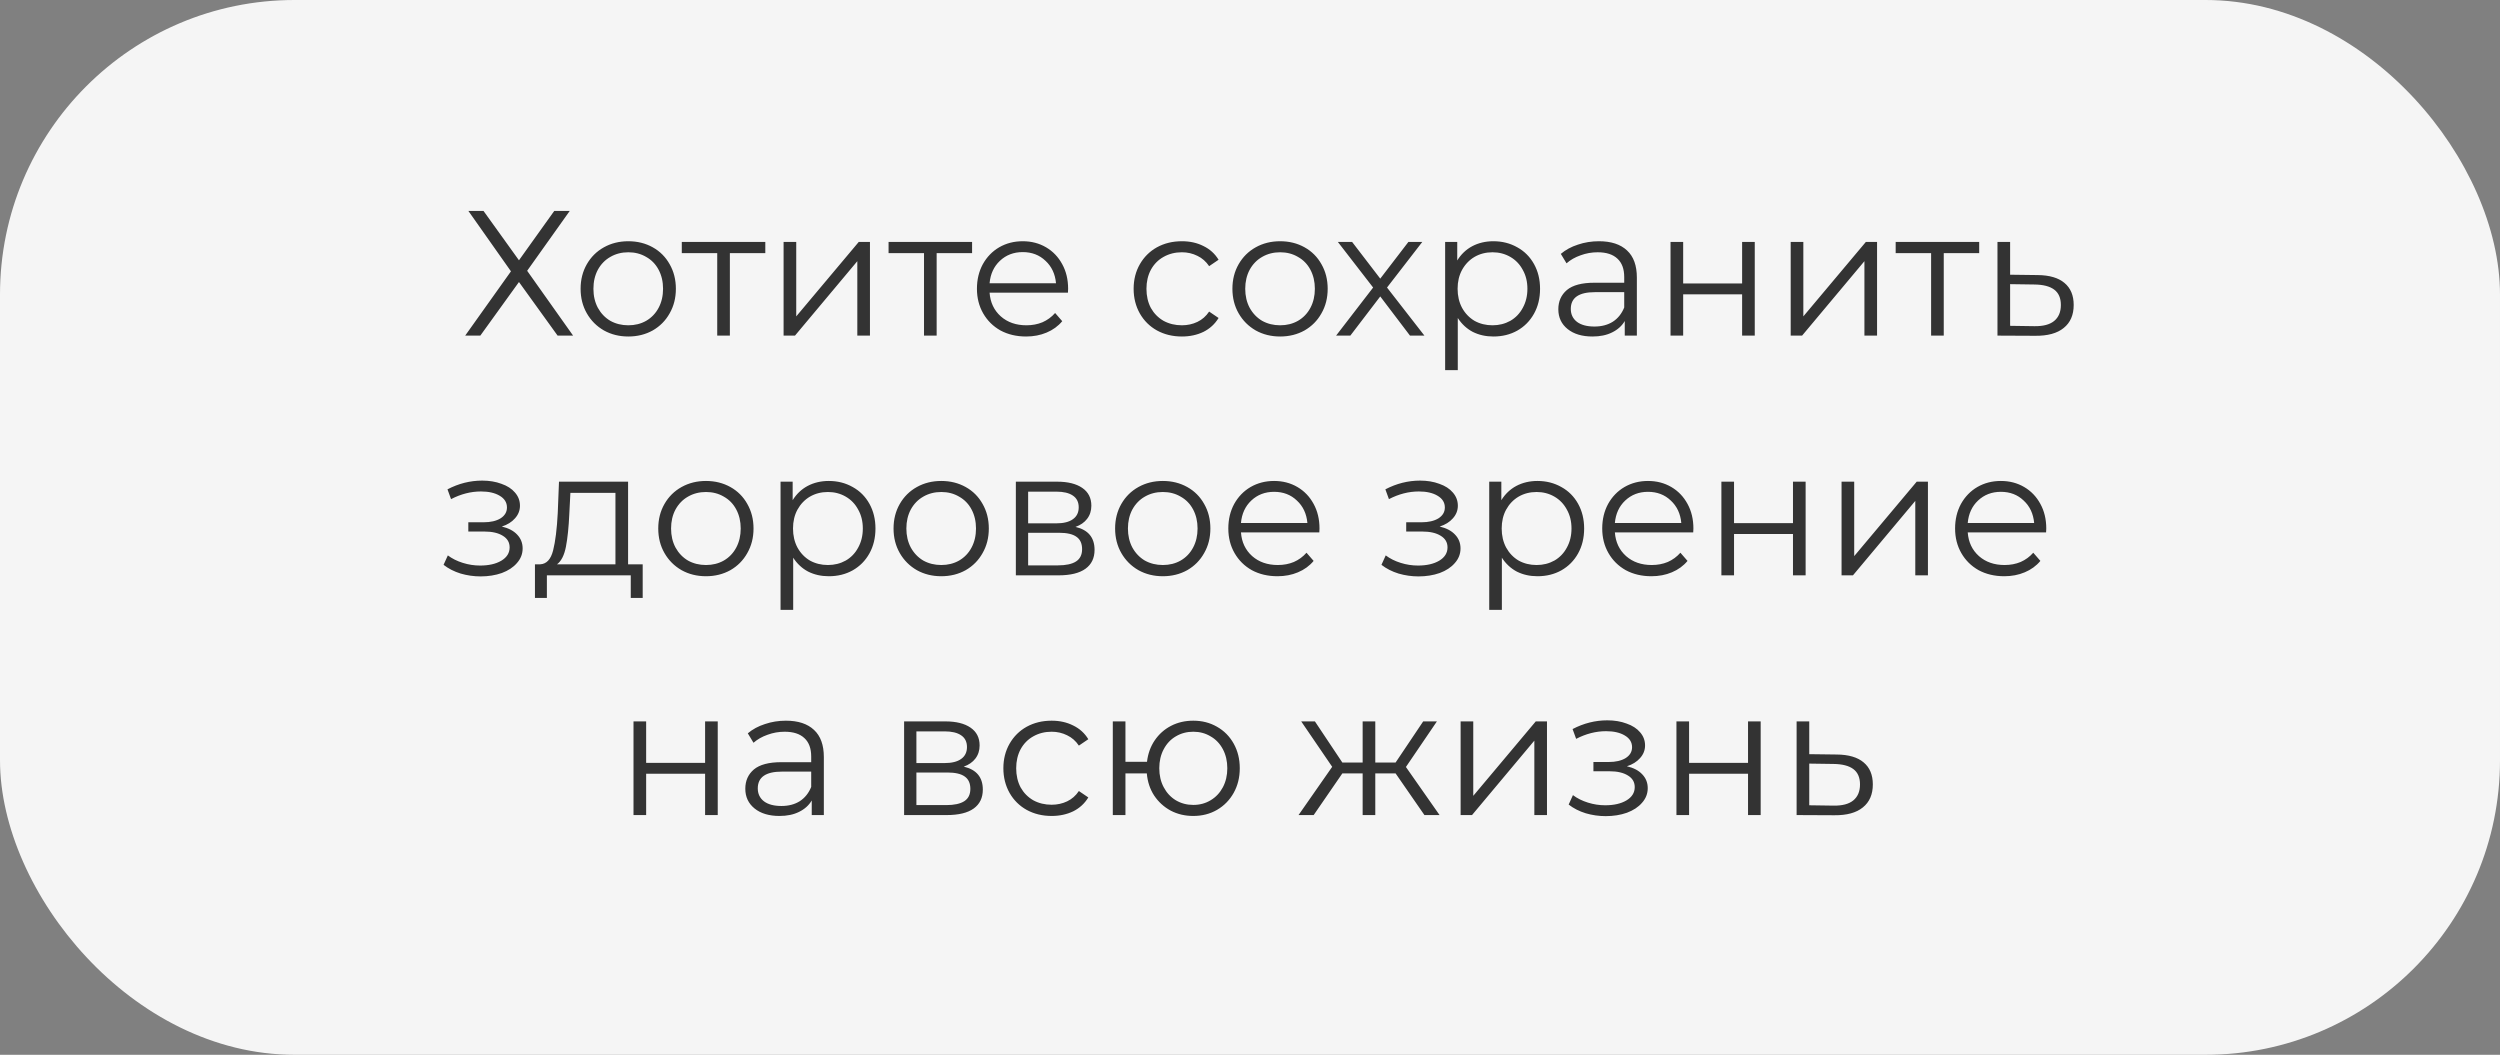 <?xml version="1.0" encoding="UTF-8"?> <svg xmlns="http://www.w3.org/2000/svg" width="365" height="154" viewBox="0 0 365 154" fill="none"><rect x="0" y="0" width="365" height="154" fill="#808080" stroke="none"/> <rect width="365" height="154" rx="43" fill="#F5F5F5"></rect> <path d="M70.595 30.8L75.769 38.002L80.917 30.8H83.179L76.965 39.536L83.673 49H81.411L75.769 41.174L70.127 49H67.917L74.599 39.614L68.385 30.8H70.595ZM91.736 49.13C90.418 49.13 89.231 48.835 88.174 48.246C87.116 47.639 86.284 46.807 85.678 45.75C85.071 44.693 84.768 43.497 84.768 42.162C84.768 40.827 85.071 39.631 85.678 38.574C86.284 37.517 87.116 36.693 88.174 36.104C89.231 35.515 90.418 35.22 91.736 35.22C93.053 35.22 94.24 35.515 95.298 36.104C96.355 36.693 97.178 37.517 97.768 38.574C98.374 39.631 98.678 40.827 98.678 42.162C98.678 43.497 98.374 44.693 97.768 45.75C97.178 46.807 96.355 47.639 95.298 48.246C94.24 48.835 93.053 49.13 91.736 49.13ZM91.736 47.492C92.706 47.492 93.573 47.275 94.336 46.842C95.116 46.391 95.722 45.759 96.156 44.944C96.589 44.129 96.806 43.202 96.806 42.162C96.806 41.122 96.589 40.195 96.156 39.38C95.722 38.565 95.116 37.941 94.336 37.508C93.573 37.057 92.706 36.832 91.736 36.832C90.765 36.832 89.89 37.057 89.11 37.508C88.347 37.941 87.74 38.565 87.29 39.38C86.856 40.195 86.64 41.122 86.64 42.162C86.64 43.202 86.856 44.129 87.29 44.944C87.74 45.759 88.347 46.391 89.11 46.842C89.89 47.275 90.765 47.492 91.736 47.492ZM111.735 36.962H106.561V49H104.715V36.962H99.541V35.324H111.735V36.962ZM114.404 35.324H116.25V46.192L125.376 35.324H127.014V49H125.168V38.132L116.068 49H114.404V35.324ZM141.925 36.962H136.751V49H134.905V36.962H129.731V35.324H141.925V36.962ZM155.919 42.734H144.479C144.583 44.155 145.129 45.308 146.117 46.192C147.105 47.059 148.353 47.492 149.861 47.492C150.71 47.492 151.49 47.345 152.201 47.05C152.912 46.738 153.527 46.287 154.047 45.698L155.087 46.894C154.48 47.622 153.718 48.177 152.799 48.558C151.898 48.939 150.901 49.13 149.809 49.13C148.405 49.13 147.157 48.835 146.065 48.246C144.99 47.639 144.15 46.807 143.543 45.75C142.936 44.693 142.633 43.497 142.633 42.162C142.633 40.827 142.919 39.631 143.491 38.574C144.08 37.517 144.878 36.693 145.883 36.104C146.906 35.515 148.05 35.22 149.315 35.22C150.58 35.22 151.716 35.515 152.721 36.104C153.726 36.693 154.515 37.517 155.087 38.574C155.659 39.614 155.945 40.81 155.945 42.162L155.919 42.734ZM149.315 36.806C147.998 36.806 146.888 37.231 145.987 38.08C145.103 38.912 144.6 40.004 144.479 41.356H154.177C154.056 40.004 153.544 38.912 152.643 38.08C151.759 37.231 150.65 36.806 149.315 36.806ZM172.556 49.13C171.204 49.13 169.991 48.835 168.916 48.246C167.859 47.657 167.027 46.833 166.42 45.776C165.813 44.701 165.51 43.497 165.51 42.162C165.51 40.827 165.813 39.631 166.42 38.574C167.027 37.517 167.859 36.693 168.916 36.104C169.991 35.515 171.204 35.22 172.556 35.22C173.735 35.22 174.783 35.454 175.702 35.922C176.638 36.373 177.375 37.04 177.912 37.924L176.534 38.86C176.083 38.184 175.511 37.681 174.818 37.352C174.125 37.005 173.371 36.832 172.556 36.832C171.568 36.832 170.675 37.057 169.878 37.508C169.098 37.941 168.483 38.565 168.032 39.38C167.599 40.195 167.382 41.122 167.382 42.162C167.382 43.219 167.599 44.155 168.032 44.97C168.483 45.767 169.098 46.391 169.878 46.842C170.675 47.275 171.568 47.492 172.556 47.492C173.371 47.492 174.125 47.327 174.818 46.998C175.511 46.669 176.083 46.166 176.534 45.49L177.912 46.426C177.375 47.31 176.638 47.986 175.702 48.454C174.766 48.905 173.717 49.13 172.556 49.13ZM186.9 49.13C185.583 49.13 184.395 48.835 183.338 48.246C182.281 47.639 181.449 46.807 180.842 45.75C180.235 44.693 179.932 43.497 179.932 42.162C179.932 40.827 180.235 39.631 180.842 38.574C181.449 37.517 182.281 36.693 183.338 36.104C184.395 35.515 185.583 35.22 186.9 35.22C188.217 35.22 189.405 35.515 190.462 36.104C191.519 36.693 192.343 37.517 192.932 38.574C193.539 39.631 193.842 40.827 193.842 42.162C193.842 43.497 193.539 44.693 192.932 45.75C192.343 46.807 191.519 47.639 190.462 48.246C189.405 48.835 188.217 49.13 186.9 49.13ZM186.9 47.492C187.871 47.492 188.737 47.275 189.5 46.842C190.28 46.391 190.887 45.759 191.32 44.944C191.753 44.129 191.97 43.202 191.97 42.162C191.97 41.122 191.753 40.195 191.32 39.38C190.887 38.565 190.28 37.941 189.5 37.508C188.737 37.057 187.871 36.832 186.9 36.832C185.929 36.832 185.054 37.057 184.274 37.508C183.511 37.941 182.905 38.565 182.454 39.38C182.021 40.195 181.804 41.122 181.804 42.162C181.804 43.202 182.021 44.129 182.454 44.944C182.905 45.759 183.511 46.391 184.274 46.842C185.054 47.275 185.929 47.492 186.9 47.492ZM205.859 49L201.517 43.28L197.149 49H195.069L200.477 41.98L195.329 35.324H197.409L201.517 40.68L205.625 35.324H207.653L202.505 41.98L207.965 49H205.859ZM218.036 35.22C219.319 35.22 220.48 35.515 221.52 36.104C222.56 36.676 223.375 37.491 223.964 38.548C224.554 39.605 224.848 40.81 224.848 42.162C224.848 43.531 224.554 44.745 223.964 45.802C223.375 46.859 222.56 47.683 221.52 48.272C220.498 48.844 219.336 49.13 218.036 49.13C216.927 49.13 215.922 48.905 215.02 48.454C214.136 47.986 213.408 47.31 212.836 46.426V54.044H210.99V35.324H212.758V38.028C213.313 37.127 214.041 36.433 214.942 35.948C215.861 35.463 216.892 35.22 218.036 35.22ZM217.906 47.492C218.86 47.492 219.726 47.275 220.506 46.842C221.286 46.391 221.893 45.759 222.326 44.944C222.777 44.129 223.002 43.202 223.002 42.162C223.002 41.122 222.777 40.203 222.326 39.406C221.893 38.591 221.286 37.959 220.506 37.508C219.726 37.057 218.86 36.832 217.906 36.832C216.936 36.832 216.06 37.057 215.28 37.508C214.518 37.959 213.911 38.591 213.46 39.406C213.027 40.203 212.81 41.122 212.81 42.162C212.81 43.202 213.027 44.129 213.46 44.944C213.911 45.759 214.518 46.391 215.28 46.842C216.06 47.275 216.936 47.492 217.906 47.492ZM233.444 35.22C235.23 35.22 236.599 35.671 237.552 36.572C238.506 37.456 238.982 38.773 238.982 40.524V49H237.214V46.868C236.798 47.579 236.183 48.133 235.368 48.532C234.571 48.931 233.618 49.13 232.508 49.13C230.983 49.13 229.77 48.766 228.868 48.038C227.967 47.31 227.516 46.348 227.516 45.152C227.516 43.991 227.932 43.055 228.764 42.344C229.614 41.633 230.957 41.278 232.794 41.278H237.136V40.446C237.136 39.267 236.807 38.375 236.148 37.768C235.49 37.144 234.528 36.832 233.262 36.832C232.396 36.832 231.564 36.979 230.766 37.274C229.969 37.551 229.284 37.941 228.712 38.444L227.88 37.066C228.574 36.477 229.406 36.026 230.376 35.714C231.347 35.385 232.37 35.22 233.444 35.22ZM232.794 47.674C233.834 47.674 234.727 47.44 235.472 46.972C236.218 46.487 236.772 45.793 237.136 44.892V42.656H232.846C230.506 42.656 229.336 43.471 229.336 45.1C229.336 45.897 229.64 46.53 230.246 46.998C230.853 47.449 231.702 47.674 232.794 47.674ZM243.897 35.324H245.743V41.382H254.349V35.324H256.195V49H254.349V42.968H245.743V49H243.897V35.324ZM261.441 35.324H263.287V46.192L272.413 35.324H274.051V49H272.205V38.132L263.105 49H261.441V35.324ZM288.962 36.962H283.788V49H281.942V36.962H276.768V35.324H288.962V36.962ZM297.507 40.16C299.223 40.177 300.523 40.559 301.407 41.304C302.308 42.049 302.759 43.124 302.759 44.528C302.759 45.984 302.274 47.102 301.303 47.882C300.35 48.662 298.963 49.043 297.143 49.026L291.631 49V35.324H293.477V40.108L297.507 40.16ZM297.039 47.622C298.304 47.639 299.258 47.388 299.899 46.868C300.558 46.331 300.887 45.551 300.887 44.528C300.887 43.523 300.566 42.777 299.925 42.292C299.284 41.807 298.322 41.555 297.039 41.538L293.477 41.486V47.57L297.039 47.622ZM73.263 76.876C74.233 77.101 74.978 77.491 75.499 78.046C76.036 78.601 76.305 79.277 76.305 80.074C76.305 80.871 76.027 81.582 75.472 82.206C74.935 82.83 74.198 83.315 73.263 83.662C72.326 83.991 71.295 84.156 70.168 84.156C69.18 84.156 68.21 84.017 67.257 83.74C66.303 83.445 65.471 83.021 64.76 82.466L65.385 81.088C66.008 81.556 66.737 81.92 67.569 82.18C68.4 82.44 69.241 82.57 70.091 82.57C71.356 82.57 72.387 82.336 73.184 81.868C73.999 81.383 74.406 80.733 74.406 79.918C74.406 79.19 74.077 78.627 73.418 78.228C72.76 77.812 71.859 77.604 70.715 77.604H68.374V76.252H70.611C71.633 76.252 72.457 76.061 73.081 75.68C73.704 75.281 74.016 74.753 74.016 74.094C74.016 73.366 73.661 72.794 72.951 72.378C72.257 71.962 71.347 71.754 70.221 71.754C68.747 71.754 67.291 72.127 65.853 72.872L65.332 71.442C66.962 70.593 68.652 70.168 70.403 70.168C71.442 70.168 72.379 70.324 73.21 70.636C74.06 70.931 74.719 71.355 75.186 71.91C75.672 72.465 75.915 73.106 75.915 73.834C75.915 74.527 75.672 75.143 75.186 75.68C74.719 76.217 74.077 76.616 73.263 76.876ZM93.833 82.388V87.302H92.091V84H79.845V87.302H78.103V82.388H78.883C79.802 82.336 80.426 81.66 80.755 80.36C81.085 79.06 81.31 77.24 81.431 74.9L81.613 70.324H91.701V82.388H93.833ZM83.121 75.004C83.034 76.945 82.87 78.549 82.627 79.814C82.385 81.062 81.951 81.92 81.327 82.388H89.855V71.962H83.277L83.121 75.004ZM103.073 84.13C101.755 84.13 100.568 83.835 99.511 83.246C98.453 82.639 97.621 81.807 97.015 80.75C96.408 79.693 96.105 78.497 96.105 77.162C96.105 75.827 96.408 74.631 97.015 73.574C97.621 72.517 98.453 71.693 99.511 71.104C100.568 70.515 101.755 70.22 103.073 70.22C104.39 70.22 105.577 70.515 106.635 71.104C107.692 71.693 108.515 72.517 109.105 73.574C109.711 74.631 110.015 75.827 110.015 77.162C110.015 78.497 109.711 79.693 109.105 80.75C108.515 81.807 107.692 82.639 106.635 83.246C105.577 83.835 104.39 84.13 103.073 84.13ZM103.073 82.492C104.043 82.492 104.91 82.275 105.673 81.842C106.453 81.391 107.059 80.759 107.493 79.944C107.926 79.129 108.143 78.202 108.143 77.162C108.143 76.122 107.926 75.195 107.493 74.38C107.059 73.565 106.453 72.941 105.673 72.508C104.91 72.057 104.043 71.832 103.073 71.832C102.102 71.832 101.227 72.057 100.447 72.508C99.684 72.941 99.077 73.565 98.627 74.38C98.193 75.195 97.977 76.122 97.977 77.162C97.977 78.202 98.193 79.129 98.627 79.944C99.077 80.759 99.684 81.391 100.447 81.842C101.227 82.275 102.102 82.492 103.073 82.492ZM121.006 70.22C122.289 70.22 123.45 70.515 124.49 71.104C125.53 71.676 126.345 72.491 126.934 73.548C127.523 74.605 127.818 75.81 127.818 77.162C127.818 78.531 127.523 79.745 126.934 80.802C126.345 81.859 125.53 82.683 124.49 83.272C123.467 83.844 122.306 84.13 121.006 84.13C119.897 84.13 118.891 83.905 117.99 83.454C117.106 82.986 116.378 82.31 115.806 81.426V89.044H113.96V70.324H115.728V73.028C116.283 72.127 117.011 71.433 117.912 70.948C118.831 70.463 119.862 70.22 121.006 70.22ZM120.876 82.492C121.829 82.492 122.696 82.275 123.476 81.842C124.256 81.391 124.863 80.759 125.296 79.944C125.747 79.129 125.972 78.202 125.972 77.162C125.972 76.122 125.747 75.203 125.296 74.406C124.863 73.591 124.256 72.959 123.476 72.508C122.696 72.057 121.829 71.832 120.876 71.832C119.905 71.832 119.03 72.057 118.25 72.508C117.487 72.959 116.881 73.591 116.43 74.406C115.997 75.203 115.78 76.122 115.78 77.162C115.78 78.202 115.997 79.129 116.43 79.944C116.881 80.759 117.487 81.391 118.25 81.842C119.03 82.275 119.905 82.492 120.876 82.492ZM137.426 84.13C136.109 84.13 134.922 83.835 133.864 83.246C132.807 82.639 131.975 81.807 131.368 80.75C130.762 79.693 130.458 78.497 130.458 77.162C130.458 75.827 130.762 74.631 131.368 73.574C131.975 72.517 132.807 71.693 133.864 71.104C134.922 70.515 136.109 70.22 137.426 70.22C138.744 70.22 139.931 70.515 140.988 71.104C142.046 71.693 142.869 72.517 143.458 73.574C144.065 74.631 144.368 75.827 144.368 77.162C144.368 78.497 144.065 79.693 143.458 80.75C142.869 81.807 142.046 82.639 140.988 83.246C139.931 83.835 138.744 84.13 137.426 84.13ZM137.426 82.492C138.397 82.492 139.264 82.275 140.026 81.842C140.806 81.391 141.413 80.759 141.846 79.944C142.28 79.129 142.496 78.202 142.496 77.162C142.496 76.122 142.28 75.195 141.846 74.38C141.413 73.565 140.806 72.941 140.026 72.508C139.264 72.057 138.397 71.832 137.426 71.832C136.456 71.832 135.58 72.057 134.8 72.508C134.038 72.941 133.431 73.565 132.98 74.38C132.547 75.195 132.33 76.122 132.33 77.162C132.33 78.202 132.547 79.129 132.98 79.944C133.431 80.759 134.038 81.391 134.8 81.842C135.58 82.275 136.456 82.492 137.426 82.492ZM157.024 76.928C158.878 77.361 159.806 78.479 159.806 80.282C159.806 81.478 159.364 82.397 158.48 83.038C157.596 83.679 156.278 84 154.528 84H148.314V70.324H154.346C155.906 70.324 157.128 70.627 158.012 71.234C158.896 71.841 159.338 72.707 159.338 73.834C159.338 74.579 159.13 75.221 158.714 75.758C158.315 76.278 157.752 76.668 157.024 76.928ZM150.108 76.408H154.216C155.273 76.408 156.079 76.209 156.634 75.81C157.206 75.411 157.492 74.831 157.492 74.068C157.492 73.305 157.206 72.733 156.634 72.352C156.079 71.971 155.273 71.78 154.216 71.78H150.108V76.408ZM154.45 82.544C155.628 82.544 156.512 82.353 157.102 81.972C157.691 81.591 157.986 80.993 157.986 80.178C157.986 79.363 157.717 78.765 157.18 78.384C156.642 77.985 155.793 77.786 154.632 77.786H150.108V82.544H154.45ZM169.774 84.13C168.457 84.13 167.269 83.835 166.212 83.246C165.155 82.639 164.323 81.807 163.716 80.75C163.109 79.693 162.806 78.497 162.806 77.162C162.806 75.827 163.109 74.631 163.716 73.574C164.323 72.517 165.155 71.693 166.212 71.104C167.269 70.515 168.457 70.22 169.774 70.22C171.091 70.22 172.279 70.515 173.336 71.104C174.393 71.693 175.217 72.517 175.806 73.574C176.413 74.631 176.716 75.827 176.716 77.162C176.716 78.497 176.413 79.693 175.806 80.75C175.217 81.807 174.393 82.639 173.336 83.246C172.279 83.835 171.091 84.13 169.774 84.13ZM169.774 82.492C170.745 82.492 171.611 82.275 172.374 81.842C173.154 81.391 173.761 80.759 174.194 79.944C174.627 79.129 174.844 78.202 174.844 77.162C174.844 76.122 174.627 75.195 174.194 74.38C173.761 73.565 173.154 72.941 172.374 72.508C171.611 72.057 170.745 71.832 169.774 71.832C168.803 71.832 167.928 72.057 167.148 72.508C166.385 72.941 165.779 73.565 165.328 74.38C164.895 75.195 164.678 76.122 164.678 77.162C164.678 78.202 164.895 79.129 165.328 79.944C165.779 80.759 166.385 81.391 167.148 81.842C167.928 82.275 168.803 82.492 169.774 82.492ZM192.621 77.734H181.181C181.285 79.155 181.831 80.308 182.819 81.192C183.807 82.059 185.055 82.492 186.563 82.492C187.412 82.492 188.192 82.345 188.903 82.05C189.614 81.738 190.229 81.287 190.749 80.698L191.789 81.894C191.182 82.622 190.42 83.177 189.501 83.558C188.6 83.939 187.603 84.13 186.511 84.13C185.107 84.13 183.859 83.835 182.767 83.246C181.692 82.639 180.852 81.807 180.245 80.75C179.638 79.693 179.335 78.497 179.335 77.162C179.335 75.827 179.621 74.631 180.193 73.574C180.782 72.517 181.58 71.693 182.585 71.104C183.608 70.515 184.752 70.22 186.017 70.22C187.282 70.22 188.418 70.515 189.423 71.104C190.428 71.693 191.217 72.517 191.789 73.574C192.361 74.614 192.647 75.81 192.647 77.162L192.621 77.734ZM186.017 71.806C184.7 71.806 183.59 72.231 182.689 73.08C181.805 73.912 181.302 75.004 181.181 76.356H190.879C190.758 75.004 190.246 73.912 189.345 73.08C188.461 72.231 187.352 71.806 186.017 71.806ZM210.194 76.876C211.165 77.101 211.91 77.491 212.43 78.046C212.967 78.601 213.236 79.277 213.236 80.074C213.236 80.871 212.959 81.582 212.404 82.206C211.867 82.83 211.13 83.315 210.194 83.662C209.258 83.991 208.227 84.156 207.1 84.156C206.112 84.156 205.141 84.017 204.188 83.74C203.235 83.445 202.403 83.021 201.692 82.466L202.316 81.088C202.94 81.556 203.668 81.92 204.5 82.18C205.332 82.44 206.173 82.57 207.022 82.57C208.287 82.57 209.319 82.336 210.116 81.868C210.931 81.383 211.338 80.733 211.338 79.918C211.338 79.19 211.009 78.627 210.35 78.228C209.691 77.812 208.79 77.604 207.646 77.604H205.306V76.252H207.542C208.565 76.252 209.388 76.061 210.012 75.68C210.636 75.281 210.948 74.753 210.948 74.094C210.948 73.366 210.593 72.794 209.882 72.378C209.189 71.962 208.279 71.754 207.152 71.754C205.679 71.754 204.223 72.127 202.784 72.872L202.264 71.442C203.893 70.593 205.583 70.168 207.334 70.168C208.374 70.168 209.31 70.324 210.142 70.636C210.991 70.931 211.65 71.355 212.118 71.91C212.603 72.465 212.846 73.106 212.846 73.834C212.846 74.527 212.603 75.143 212.118 75.68C211.65 76.217 211.009 76.616 210.194 76.876ZM224.473 70.22C225.755 70.22 226.917 70.515 227.957 71.104C228.997 71.676 229.811 72.491 230.401 73.548C230.99 74.605 231.285 75.81 231.285 77.162C231.285 78.531 230.99 79.745 230.401 80.802C229.811 81.859 228.997 82.683 227.957 83.272C226.934 83.844 225.773 84.13 224.473 84.13C223.363 84.13 222.358 83.905 221.457 83.454C220.573 82.986 219.845 82.31 219.273 81.426V89.044H217.427V70.324H219.195V73.028C219.749 72.127 220.477 71.433 221.379 70.948C222.297 70.463 223.329 70.22 224.473 70.22ZM224.343 82.492C225.296 82.492 226.163 82.275 226.943 81.842C227.723 81.391 228.329 80.759 228.763 79.944C229.213 79.129 229.439 78.202 229.439 77.162C229.439 76.122 229.213 75.203 228.763 74.406C228.329 73.591 227.723 72.959 226.943 72.508C226.163 72.057 225.296 71.832 224.343 71.832C223.372 71.832 222.497 72.057 221.717 72.508C220.954 72.959 220.347 73.591 219.897 74.406C219.463 75.203 219.247 76.122 219.247 77.162C219.247 78.202 219.463 79.129 219.897 79.944C220.347 80.759 220.954 81.391 221.717 81.842C222.497 82.275 223.372 82.492 224.343 82.492ZM247.211 77.734H235.771C235.875 79.155 236.421 80.308 237.409 81.192C238.397 82.059 239.645 82.492 241.153 82.492C242.002 82.492 242.782 82.345 243.493 82.05C244.204 81.738 244.819 81.287 245.339 80.698L246.379 81.894C245.772 82.622 245.01 83.177 244.091 83.558C243.19 83.939 242.193 84.13 241.101 84.13C239.697 84.13 238.449 83.835 237.357 83.246C236.282 82.639 235.442 81.807 234.835 80.75C234.228 79.693 233.925 78.497 233.925 77.162C233.925 75.827 234.211 74.631 234.783 73.574C235.372 72.517 236.17 71.693 237.175 71.104C238.198 70.515 239.342 70.22 240.607 70.22C241.872 70.22 243.008 70.515 244.013 71.104C245.018 71.693 245.807 72.517 246.379 73.574C246.951 74.614 247.237 75.81 247.237 77.162L247.211 77.734ZM240.607 71.806C239.29 71.806 238.18 72.231 237.279 73.08C236.395 73.912 235.892 75.004 235.771 76.356H245.469C245.348 75.004 244.836 73.912 243.935 73.08C243.051 72.231 241.942 71.806 240.607 71.806ZM251.323 70.324H253.169V76.382H261.775V70.324H263.621V84H261.775V77.968H253.169V84H251.323V70.324ZM268.868 70.324H270.714V81.192L279.84 70.324H281.478V84H279.632V73.132L270.532 84H268.868V70.324ZM298.729 77.734H287.289C287.393 79.155 287.939 80.308 288.927 81.192C289.915 82.059 291.163 82.492 292.671 82.492C293.52 82.492 294.3 82.345 295.011 82.05C295.721 81.738 296.337 81.287 296.857 80.698L297.897 81.894C297.29 82.622 296.527 83.177 295.609 83.558C294.707 83.939 293.711 84.13 292.619 84.13C291.215 84.13 289.967 83.835 288.875 83.246C287.8 82.639 286.959 81.807 286.353 80.75C285.746 79.693 285.443 78.497 285.443 77.162C285.443 75.827 285.729 74.631 286.301 73.574C286.89 72.517 287.687 71.693 288.693 71.104C289.715 70.515 290.859 70.22 292.125 70.22C293.39 70.22 294.525 70.515 295.531 71.104C296.536 71.693 297.325 72.517 297.897 73.574C298.469 74.614 298.755 75.81 298.755 77.162L298.729 77.734ZM292.125 71.806C290.807 71.806 289.698 72.231 288.797 73.08C287.913 73.912 287.41 75.004 287.289 76.356H296.987C296.865 75.004 296.354 73.912 295.453 73.08C294.569 72.231 293.459 71.806 292.125 71.806ZM92.492 105.324H94.338V111.382H102.944V105.324H104.79V119H102.944V112.968H94.338V119H92.492V105.324ZM114.743 105.22C116.528 105.22 117.898 105.671 118.851 106.572C119.804 107.456 120.281 108.773 120.281 110.524V119H118.513V116.868C118.097 117.579 117.482 118.133 116.667 118.532C115.87 118.931 114.916 119.13 113.807 119.13C112.282 119.13 111.068 118.766 110.167 118.038C109.266 117.31 108.815 116.348 108.815 115.152C108.815 113.991 109.231 113.055 110.063 112.344C110.912 111.633 112.256 111.278 114.093 111.278H118.435V110.446C118.435 109.267 118.106 108.375 117.447 107.768C116.788 107.144 115.826 106.832 114.561 106.832C113.694 106.832 112.862 106.979 112.065 107.274C111.268 107.551 110.583 107.941 110.011 108.444L109.179 107.066C109.872 106.477 110.704 106.026 111.675 105.714C112.646 105.385 113.668 105.22 114.743 105.22ZM114.093 117.674C115.133 117.674 116.026 117.44 116.771 116.972C117.516 116.487 118.071 115.793 118.435 114.892V112.656H114.145C111.805 112.656 110.635 113.471 110.635 115.1C110.635 115.897 110.938 116.53 111.545 116.998C112.152 117.449 113.001 117.674 114.093 117.674ZM140.71 111.928C142.565 112.361 143.492 113.479 143.492 115.282C143.492 116.478 143.05 117.397 142.166 118.038C141.282 118.679 139.965 119 138.214 119H132V105.324H138.032C139.592 105.324 140.814 105.627 141.698 106.234C142.582 106.841 143.024 107.707 143.024 108.834C143.024 109.579 142.816 110.221 142.4 110.758C142.001 111.278 141.438 111.668 140.71 111.928ZM133.794 111.408H137.902C138.959 111.408 139.765 111.209 140.32 110.81C140.892 110.411 141.178 109.831 141.178 109.068C141.178 108.305 140.892 107.733 140.32 107.352C139.765 106.971 138.959 106.78 137.902 106.78H133.794V111.408ZM138.136 117.544C139.315 117.544 140.199 117.353 140.788 116.972C141.377 116.591 141.672 115.993 141.672 115.178C141.672 114.363 141.403 113.765 140.866 113.384C140.329 112.985 139.479 112.786 138.318 112.786H133.794V117.544H138.136ZM153.538 119.13C152.186 119.13 150.973 118.835 149.898 118.246C148.841 117.657 148.009 116.833 147.402 115.776C146.796 114.701 146.492 113.497 146.492 112.162C146.492 110.827 146.796 109.631 147.402 108.574C148.009 107.517 148.841 106.693 149.898 106.104C150.973 105.515 152.186 105.22 153.538 105.22C154.717 105.22 155.766 105.454 156.684 105.922C157.62 106.373 158.357 107.04 158.894 107.924L157.516 108.86C157.066 108.184 156.494 107.681 155.8 107.352C155.107 107.005 154.353 106.832 153.538 106.832C152.55 106.832 151.658 107.057 150.86 107.508C150.08 107.941 149.465 108.565 149.014 109.38C148.581 110.195 148.364 111.122 148.364 112.162C148.364 113.219 148.581 114.155 149.014 114.97C149.465 115.767 150.08 116.391 150.86 116.842C151.658 117.275 152.55 117.492 153.538 117.492C154.353 117.492 155.107 117.327 155.8 116.998C156.494 116.669 157.066 116.166 157.516 115.49L158.894 116.426C158.357 117.31 157.62 117.986 156.684 118.454C155.748 118.905 154.7 119.13 153.538 119.13ZM174.221 105.22C175.503 105.22 176.656 105.515 177.679 106.104C178.719 106.693 179.533 107.517 180.123 108.574C180.712 109.631 181.007 110.827 181.007 112.162C181.007 113.497 180.712 114.693 180.123 115.75C179.533 116.807 178.719 117.639 177.679 118.246C176.656 118.835 175.503 119.13 174.221 119.13C173.007 119.13 171.907 118.87 170.919 118.35C169.931 117.813 169.125 117.076 168.501 116.14C167.894 115.204 167.539 114.129 167.435 112.916H164.315V119H162.469V105.324H164.315V111.226H167.461C167.599 110.047 167.972 109.007 168.579 108.106C169.203 107.187 170 106.477 170.971 105.974C171.941 105.471 173.025 105.22 174.221 105.22ZM174.221 117.518C175.157 117.518 175.997 117.293 176.743 116.842C177.505 116.391 178.103 115.759 178.537 114.944C178.97 114.129 179.187 113.202 179.187 112.162C179.187 111.122 178.97 110.195 178.537 109.38C178.103 108.565 177.505 107.941 176.743 107.508C175.997 107.057 175.157 106.832 174.221 106.832C173.285 106.832 172.435 107.057 171.673 107.508C170.927 107.941 170.338 108.565 169.905 109.38C169.471 110.195 169.255 111.122 169.255 112.162C169.255 113.202 169.471 114.129 169.905 114.944C170.338 115.759 170.927 116.391 171.673 116.842C172.435 117.293 173.285 117.518 174.221 117.518ZM203.756 112.916H200.792V119H198.946V112.916H195.982L191.796 119H189.586L194.5 111.954L189.976 105.324H191.978L195.982 111.33H198.946V105.324H200.792V111.33H203.756L207.786 105.324H209.788L205.264 111.98L210.178 119H207.968L203.756 112.916ZM213.25 105.324H215.096V116.192L224.222 105.324H225.86V119H224.014V108.132L214.914 119H213.25V105.324ZM237.527 111.876C238.498 112.101 239.243 112.491 239.763 113.046C240.3 113.601 240.569 114.277 240.569 115.074C240.569 115.871 240.292 116.582 239.737 117.206C239.2 117.83 238.463 118.315 237.527 118.662C236.591 118.991 235.56 119.156 234.433 119.156C233.445 119.156 232.474 119.017 231.521 118.74C230.568 118.445 229.736 118.021 229.025 117.466L229.649 116.088C230.273 116.556 231.001 116.92 231.833 117.18C232.665 117.44 233.506 117.57 234.355 117.57C235.62 117.57 236.652 117.336 237.449 116.868C238.264 116.383 238.671 115.733 238.671 114.918C238.671 114.19 238.342 113.627 237.683 113.228C237.024 112.812 236.123 112.604 234.979 112.604H232.639V111.252H234.875C235.898 111.252 236.721 111.061 237.345 110.68C237.969 110.281 238.281 109.753 238.281 109.094C238.281 108.366 237.926 107.794 237.215 107.378C236.522 106.962 235.612 106.754 234.485 106.754C233.012 106.754 231.556 107.127 230.117 107.872L229.597 106.442C231.226 105.593 232.916 105.168 234.667 105.168C235.707 105.168 236.643 105.324 237.475 105.636C238.324 105.931 238.983 106.355 239.451 106.91C239.936 107.465 240.179 108.106 240.179 108.834C240.179 109.527 239.936 110.143 239.451 110.68C238.983 111.217 238.342 111.616 237.527 111.876ZM244.76 105.324H246.606V111.382H255.212V105.324H257.058V119H255.212V112.968H246.606V119H244.76V105.324ZM268.181 110.16C269.897 110.177 271.197 110.559 272.081 111.304C272.982 112.049 273.433 113.124 273.433 114.528C273.433 115.984 272.947 117.102 271.977 117.882C271.023 118.662 269.637 119.043 267.817 119.026L262.305 119V105.324H264.151V110.108L268.181 110.16ZM267.713 117.622C268.978 117.639 269.931 117.388 270.573 116.868C271.231 116.331 271.561 115.551 271.561 114.528C271.561 113.523 271.24 112.777 270.599 112.292C269.957 111.807 268.995 111.555 267.713 111.538L264.151 111.486V117.57L267.713 117.622Z" fill="#333333"></path> </svg> 